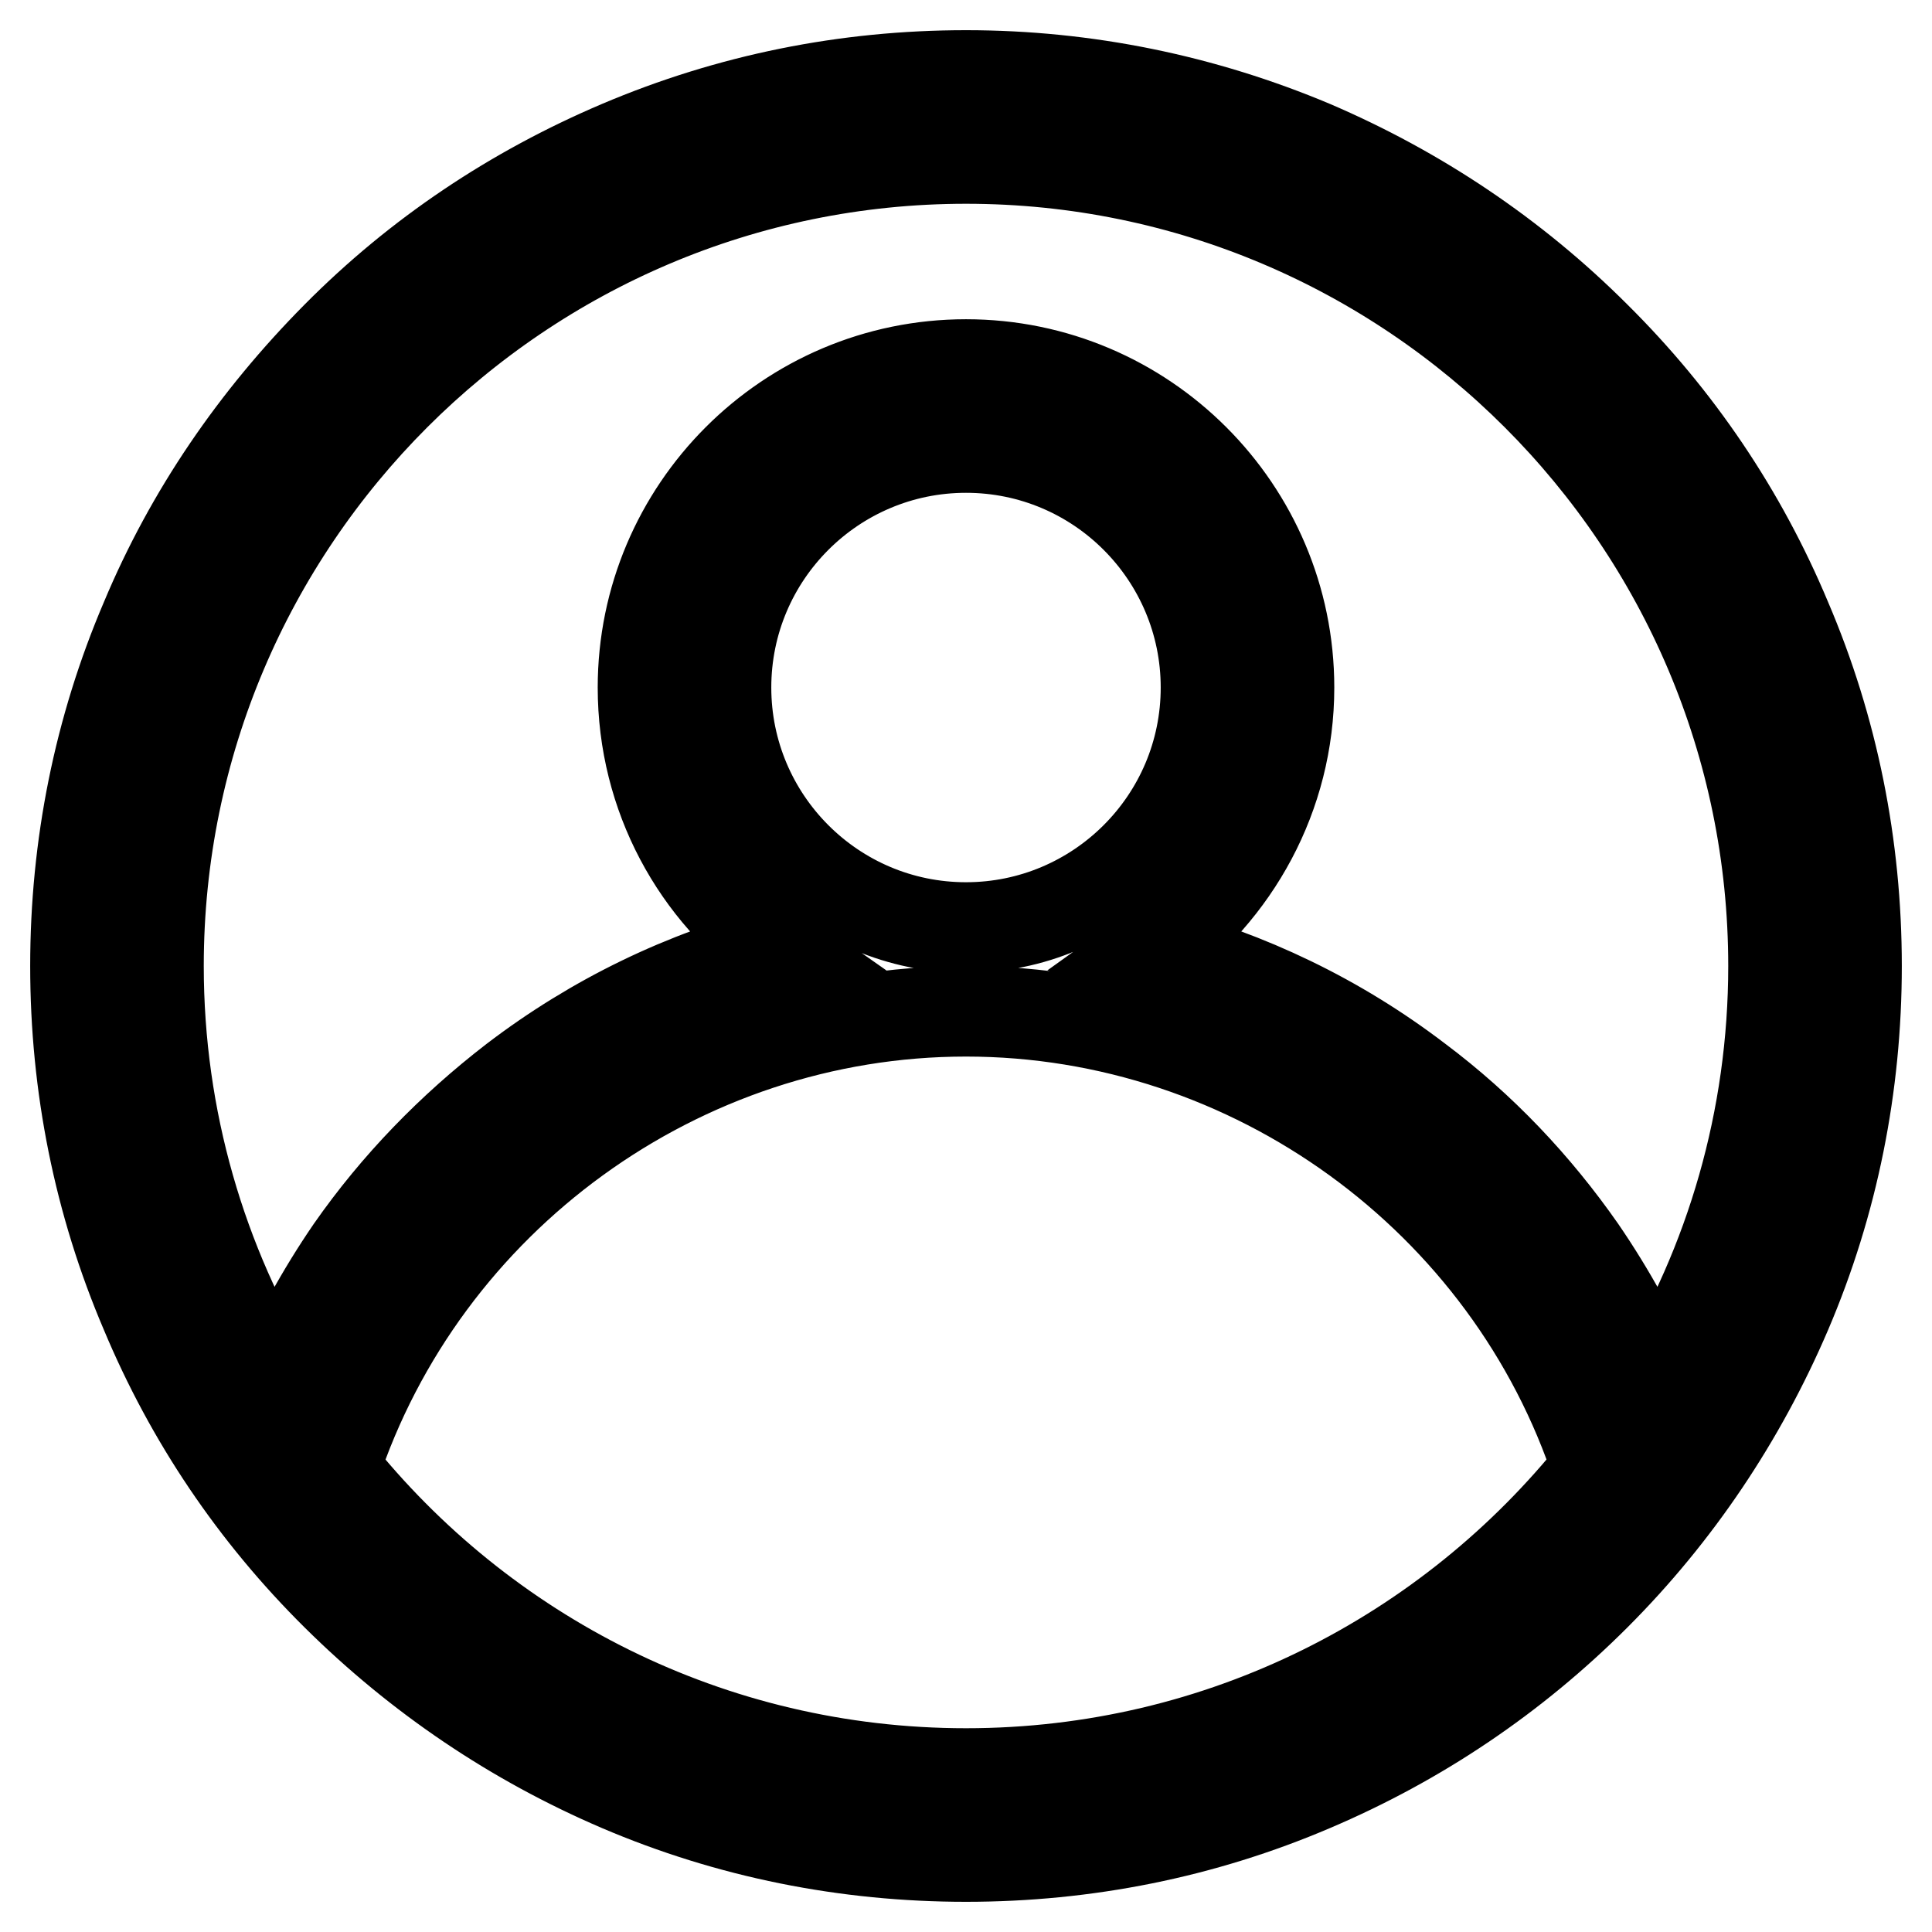 <?xml version="1.0" encoding="utf-8"?>
<!-- Svg Vector Icons : http://www.onlinewebfonts.com/icon -->
<!DOCTYPE svg PUBLIC "-//W3C//DTD SVG 1.1//EN" "http://www.w3.org/Graphics/SVG/1.1/DTD/svg11.dtd">
<svg version="1.1" xmlns="http://www.w3.org/2000/svg" xmlns:xlink="http://www.w3.org/1999/xlink" x="0px" y="0px" viewBox="0 0 256 256" enable-background="new 0 0 256 256" xml:space="preserve">
<g> <path stroke-width="12" fill-opacity="0" stroke="#000000"  d="M236.7,82.1c-5.9-14.1-14.4-26.7-25.3-37.5c-10.8-10.8-23.5-19.3-37.5-25.3c-14.5-6.1-30-9.3-45.9-9.3 c-15.9,0-31.3,3.1-45.9,9.3c-14.1,6-26.7,14.4-37.5,25.3S25.2,68,19.3,82.1c-6.2,14.5-9.3,30-9.3,45.9c0,15.9,3.1,31.4,9.3,45.9 c5.9,14.1,14.4,26.7,25.3,37.5s23.5,19.3,37.5,25.3c14.5,6.2,30,9.3,45.9,9.3c15.9,0,31.4-3.1,45.9-9.3c14.1-6,26.7-14.5,37.5-25.3 s19.3-23.5,25.3-37.5c6.2-14.5,9.3-30,9.3-45.9C246,112.1,242.9,96.6,236.7,82.1z M128,235c-33.9,0-64.1-15.8-83.7-40.4 c11.8-35.8,45.8-60.6,83.7-60.6c37.9,0,72,24.8,83.7,60.6C192.1,219.2,161.9,235,128,235z M96.2,91.1c0-17.6,14.3-31.8,31.8-31.8 c17.6,0,31.8,14.3,31.8,31.8c0,17.6-14.3,31.8-31.8,31.8C110.4,122.9,96.2,108.6,96.2,91.1z M219.4,183.6c-2.7-6.3-6-12.3-9.9-18 c-6-8.6-13.2-16.2-21.6-22.5c-10.6-8.1-22.5-13.8-35.2-17.1c10.9-7.8,18.1-20.5,18.1-34.9c0-23.6-19.2-42.8-42.8-42.8 c-23.6,0-42.8,19.2-42.8,42.8c0,14.4,7.1,27.2,18.1,34.9c-12.6,3.2-24.6,9-35.2,17.1c-8.3,6.4-15.6,13.9-21.6,22.5 c-3.9,5.7-7.2,11.7-9.9,18C26.7,167.4,21,148.3,21,128C21,69,69,21,128,21c59,0,107,48,107,107C235,148.3,229.3,167.4,219.4,183.6 L219.4,183.6z"/></g>
</svg>